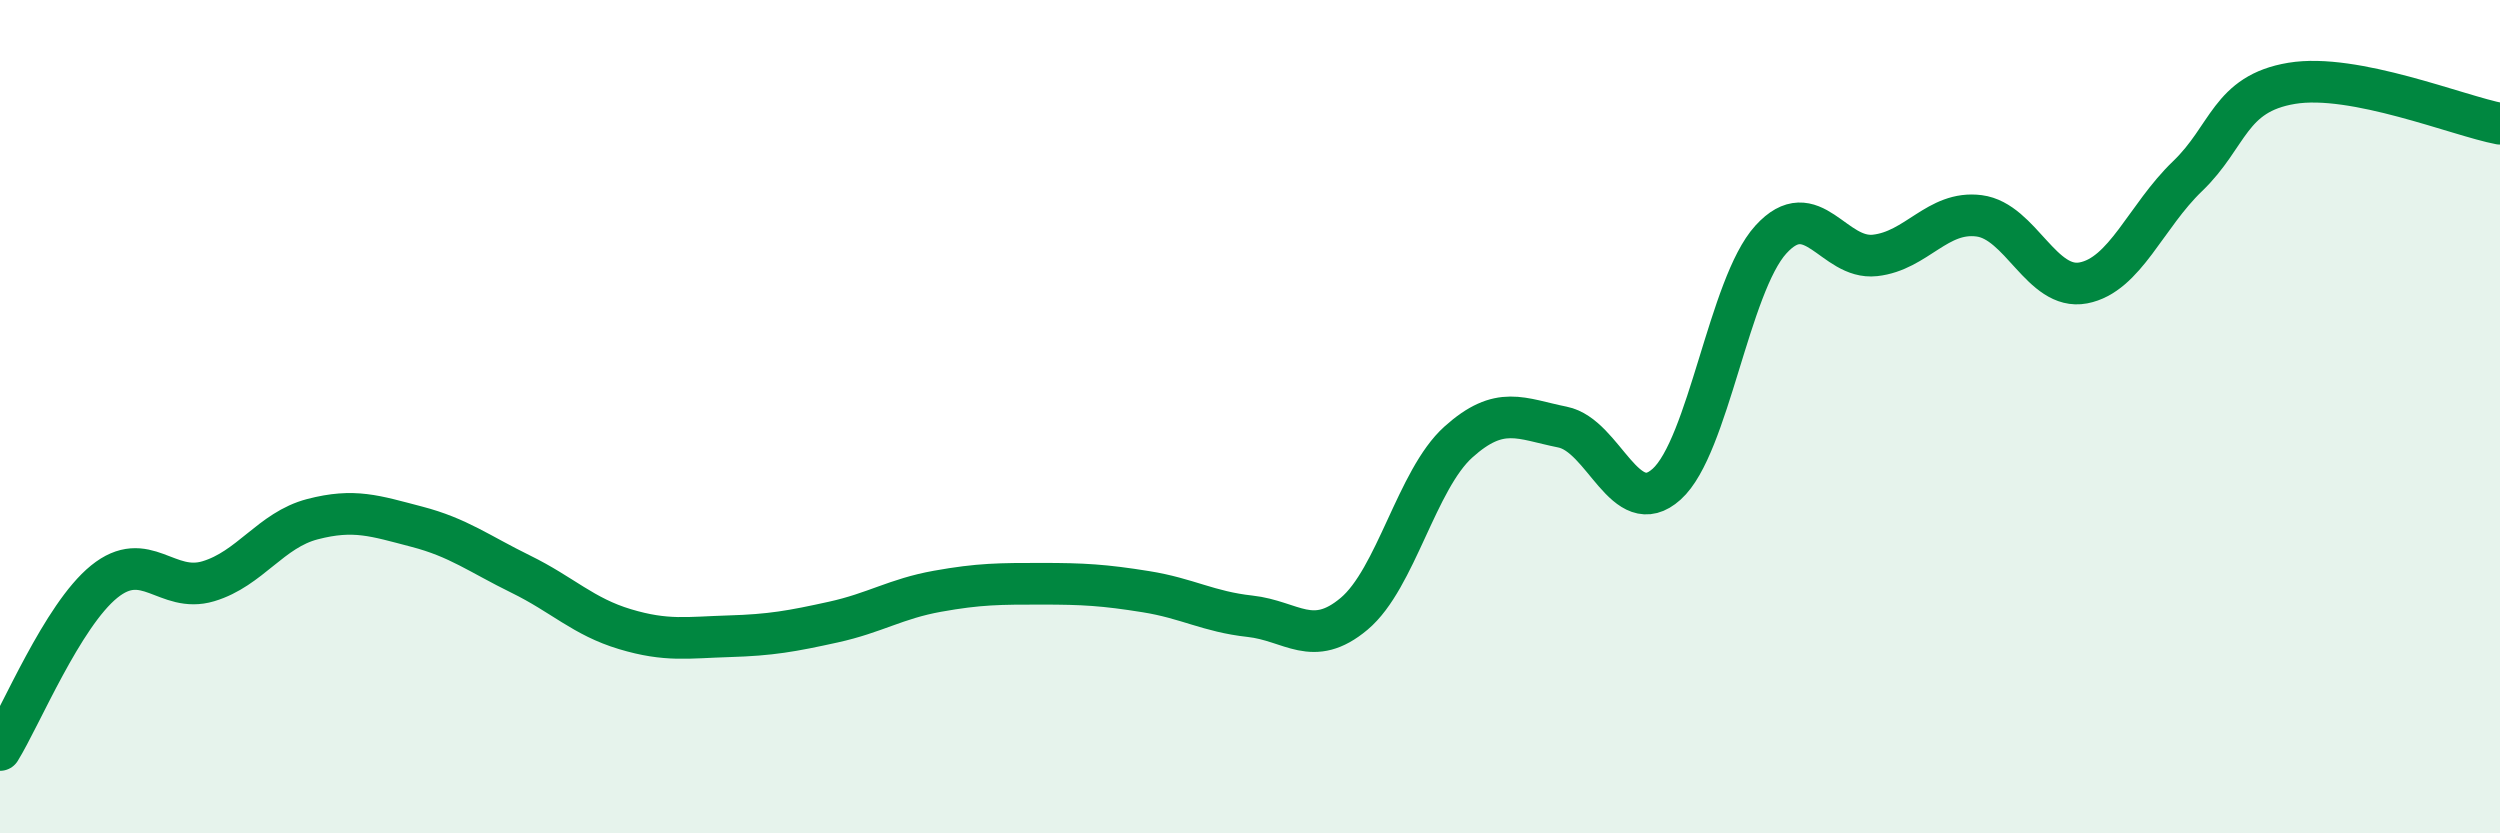 
    <svg width="60" height="20" viewBox="0 0 60 20" xmlns="http://www.w3.org/2000/svg">
      <path
        d="M 0,18 C 0.5,17.19 1.5,14.77 2.5,13.96 C 3.5,13.15 4,14.25 5,13.95 C 6,13.65 6.5,12.72 7.5,12.46 C 8.5,12.2 9,12.38 10,12.64 C 11,12.9 11.5,13.29 12.5,13.78 C 13.5,14.27 14,14.8 15,15.1 C 16,15.4 16.5,15.3 17.5,15.27 C 18.5,15.24 19,15.15 20,14.93 C 21,14.71 21.5,14.37 22.5,14.19 C 23.5,14.01 24,14.01 25,14.01 C 26,14.01 26.5,14.04 27.5,14.2 C 28.5,14.36 29,14.68 30,14.79 C 31,14.9 31.5,15.57 32.5,14.73 C 33.5,13.89 34,11.51 35,10.61 C 36,9.71 36.5,10.05 37.5,10.25 C 38.5,10.45 39,12.52 40,11.62 C 41,10.72 41.5,6.85 42.5,5.75 C 43.5,4.65 44,6.24 45,6.13 C 46,6.02 46.5,5.05 47.5,5.18 C 48.5,5.31 49,6.98 50,6.79 C 51,6.6 51.5,5.19 52.5,4.23 C 53.5,3.27 53.5,2.25 55,2 C 56.5,1.75 59,2.78 60,2.97L60 20L0 20Z"
        fill="#008740"
        opacity="0.1"
        stroke-linecap="round"
        stroke-linejoin="round"
      />
      <path
        d="M 0,18 C 0.5,17.19 1.5,14.77 2.5,13.96 C 3.5,13.15 4,14.25 5,13.95 C 6,13.65 6.5,12.72 7.5,12.46 C 8.5,12.2 9,12.38 10,12.64 C 11,12.9 11.5,13.29 12.5,13.78 C 13.5,14.27 14,14.8 15,15.1 C 16,15.4 16.5,15.3 17.5,15.27 C 18.5,15.24 19,15.15 20,14.93 C 21,14.71 21.5,14.37 22.5,14.19 C 23.5,14.01 24,14.01 25,14.01 C 26,14.01 26.5,14.04 27.5,14.2 C 28.5,14.36 29,14.68 30,14.79 C 31,14.9 31.5,15.57 32.5,14.73 C 33.5,13.89 34,11.51 35,10.61 C 36,9.71 36.5,10.05 37.5,10.25 C 38.5,10.45 39,12.52 40,11.62 C 41,10.72 41.5,6.85 42.5,5.75 C 43.5,4.65 44,6.24 45,6.13 C 46,6.02 46.5,5.05 47.5,5.18 C 48.5,5.31 49,6.98 50,6.79 C 51,6.6 51.5,5.19 52.5,4.23 C 53.5,3.27 53.5,2.25 55,2 C 56.5,1.75 59,2.78 60,2.97"
        stroke="#008740"
        stroke-width="1"
        fill="none"
        stroke-linecap="round"
        stroke-linejoin="round"
      />
    </svg>
  
